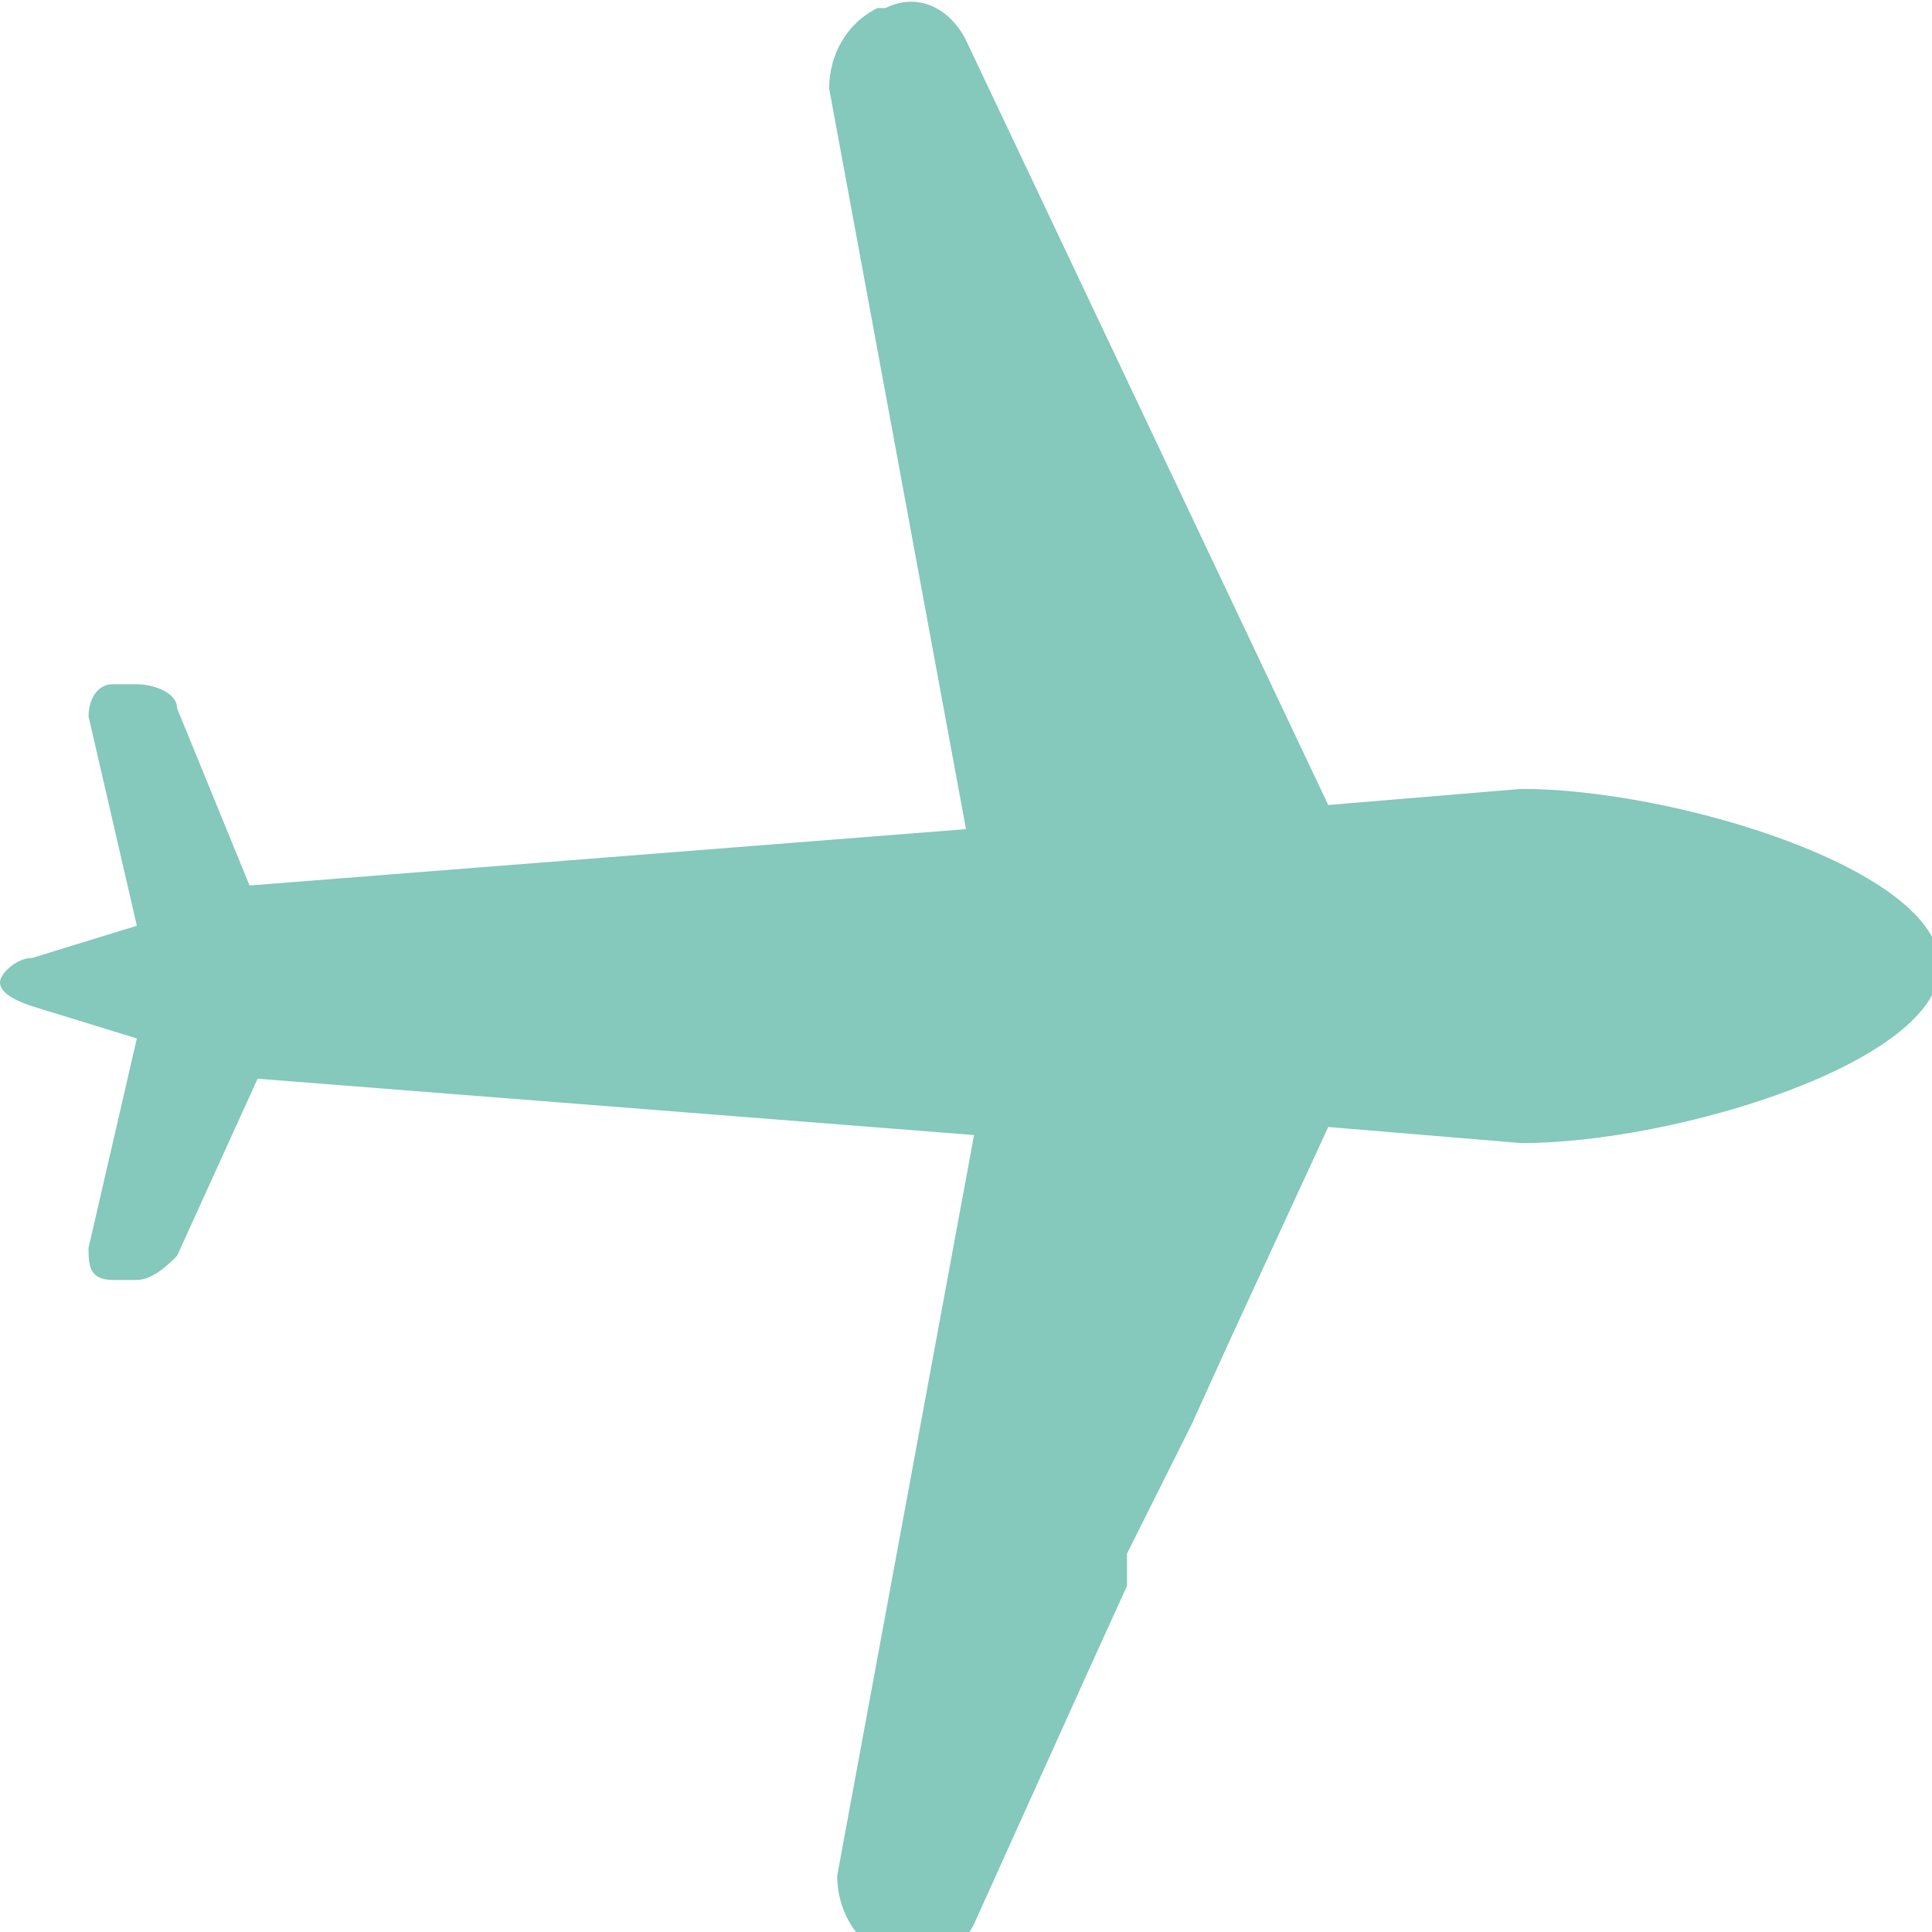 <?xml version="1.0" encoding="UTF-8"?>
<svg id="ico" xmlns="http://www.w3.org/2000/svg" version="1.1" viewBox="0 0 24 24">
  <!-- Generator: Adobe Illustrator 29.3.1, SVG Export Plug-In . SVG Version: 2.1.0 Build 151)  -->
  <defs>
    <style>
      .st0 {
        fill: #85c8bc;
      }
    </style>
  </defs>
  <path class="st0" d="M14,19.3l.8-1.6.5-1.1,1.2-2.6,2.4.2c1.9,0,5.2-1,5.2-2.2s-3.3-2.2-5.2-2.2l-2.4.2L12,.5c-.2-.4-.6-.6-1-.4h-.1c-.4.2-.6.6-.6,1l1.7,9.2-8.9.7s0,0,0,0l-.9-2.2c0-.2-.3-.3-.5-.3h-.3c-.2,0-.3.2-.3.4l.6,2.6-1.3.4c-.2,0-.4.2-.4.3s.1.2.4.3l1.3.4-.6,2.6c0,.2,0,.4.3.4h.3c.2,0,.4-.2.5-.3l1-2.2s0,0,0,0l8.9.7-1.7,9.2c0,.4.2.8.6,1h.1c.4.2.8,0,1-.4l1.4-3.1.5-1.1h0Z"/>
</svg>